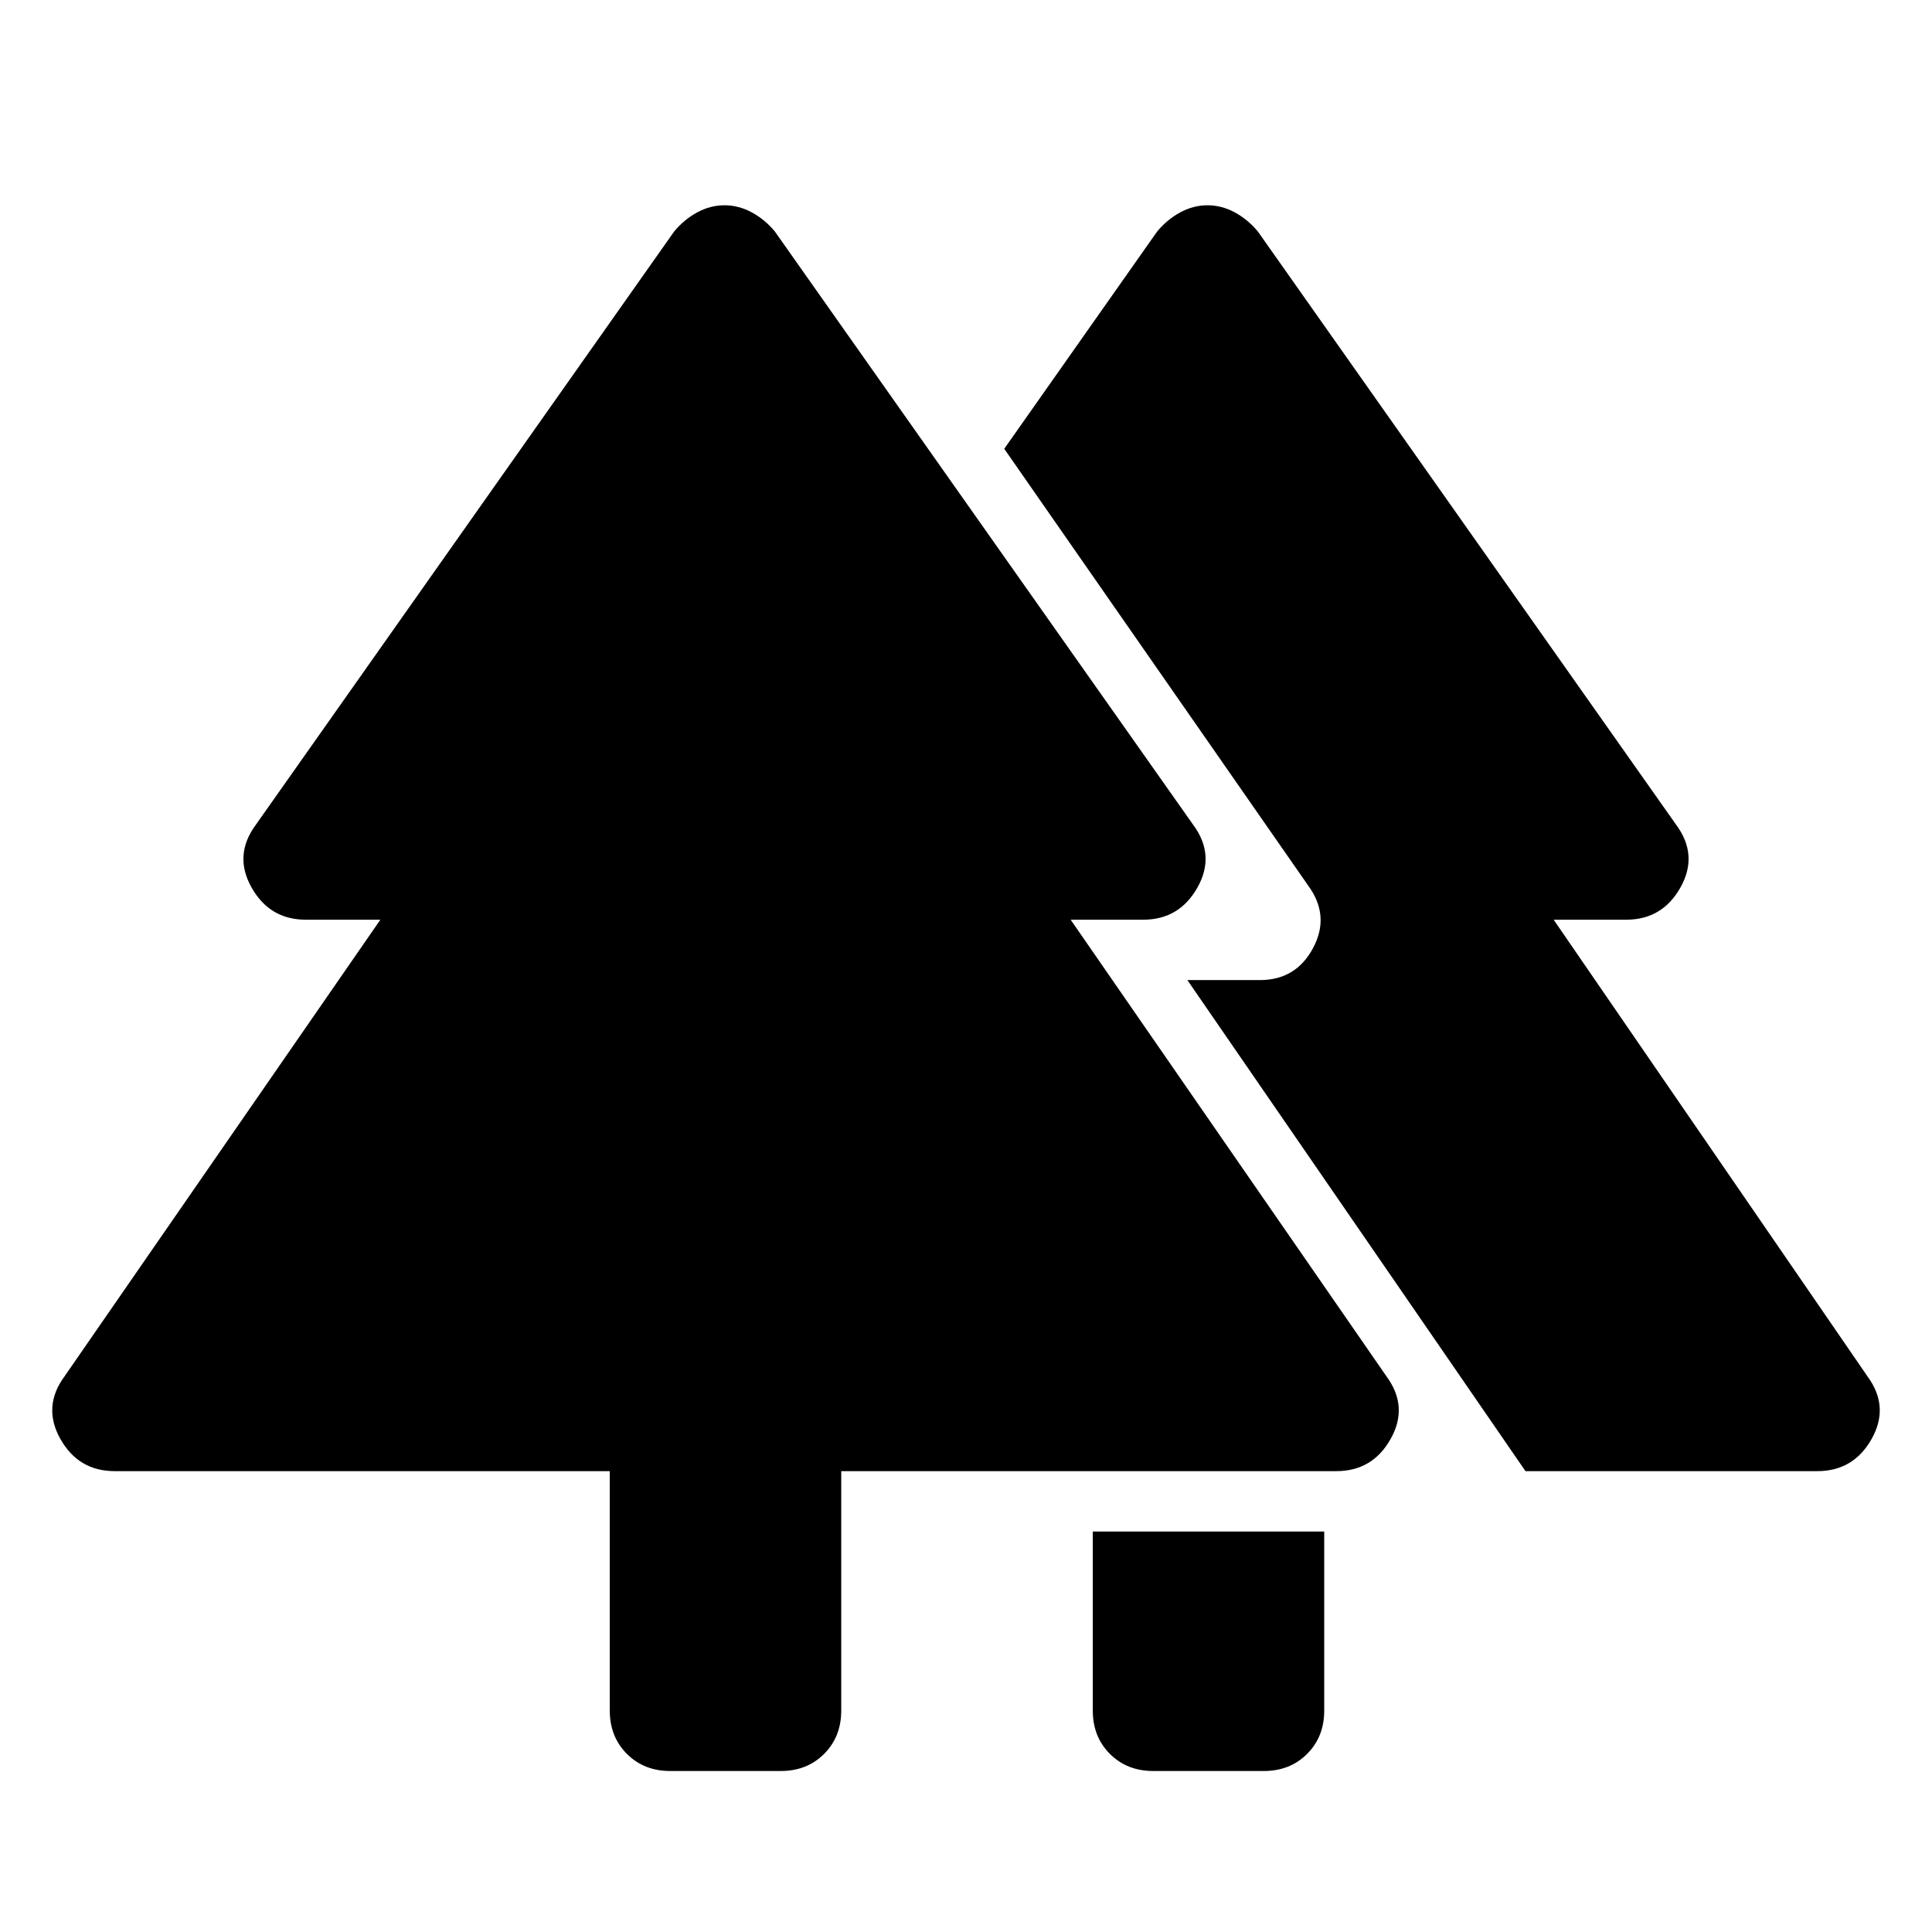<svg xmlns="http://www.w3.org/2000/svg" width="48" height="48" viewBox="0 -960 960 960"><path d="M543-110v-89h115v89q0 13-8.5 21.5T628-80h-55q-13 0-21.5-8.5T543-110Zm-240 0v-119H57q-18 0-27-16t2-31l157-227h-37q-18 0-27-16t2-31l208-295q5-6 11.5-9.5T360-858q7 0 13.5 3.5T385-845l208 295q11 15 2 31t-27 16h-36l157 227q11 15 2 31t-27 16H418v119q0 13-8.5 21.5T388-80h-55q-13 0-21.5-8.5T303-110Zm455-119L590-473h36q18 0 26.5-16t-2.5-31L499-737l76-108q5-6 11.5-9.5T600-858q7 0 13.5 3.5T625-845l208 295q11 15 2 31t-27 16h-36l156 227q11 15 2 31t-27 16H758Z"/></svg>